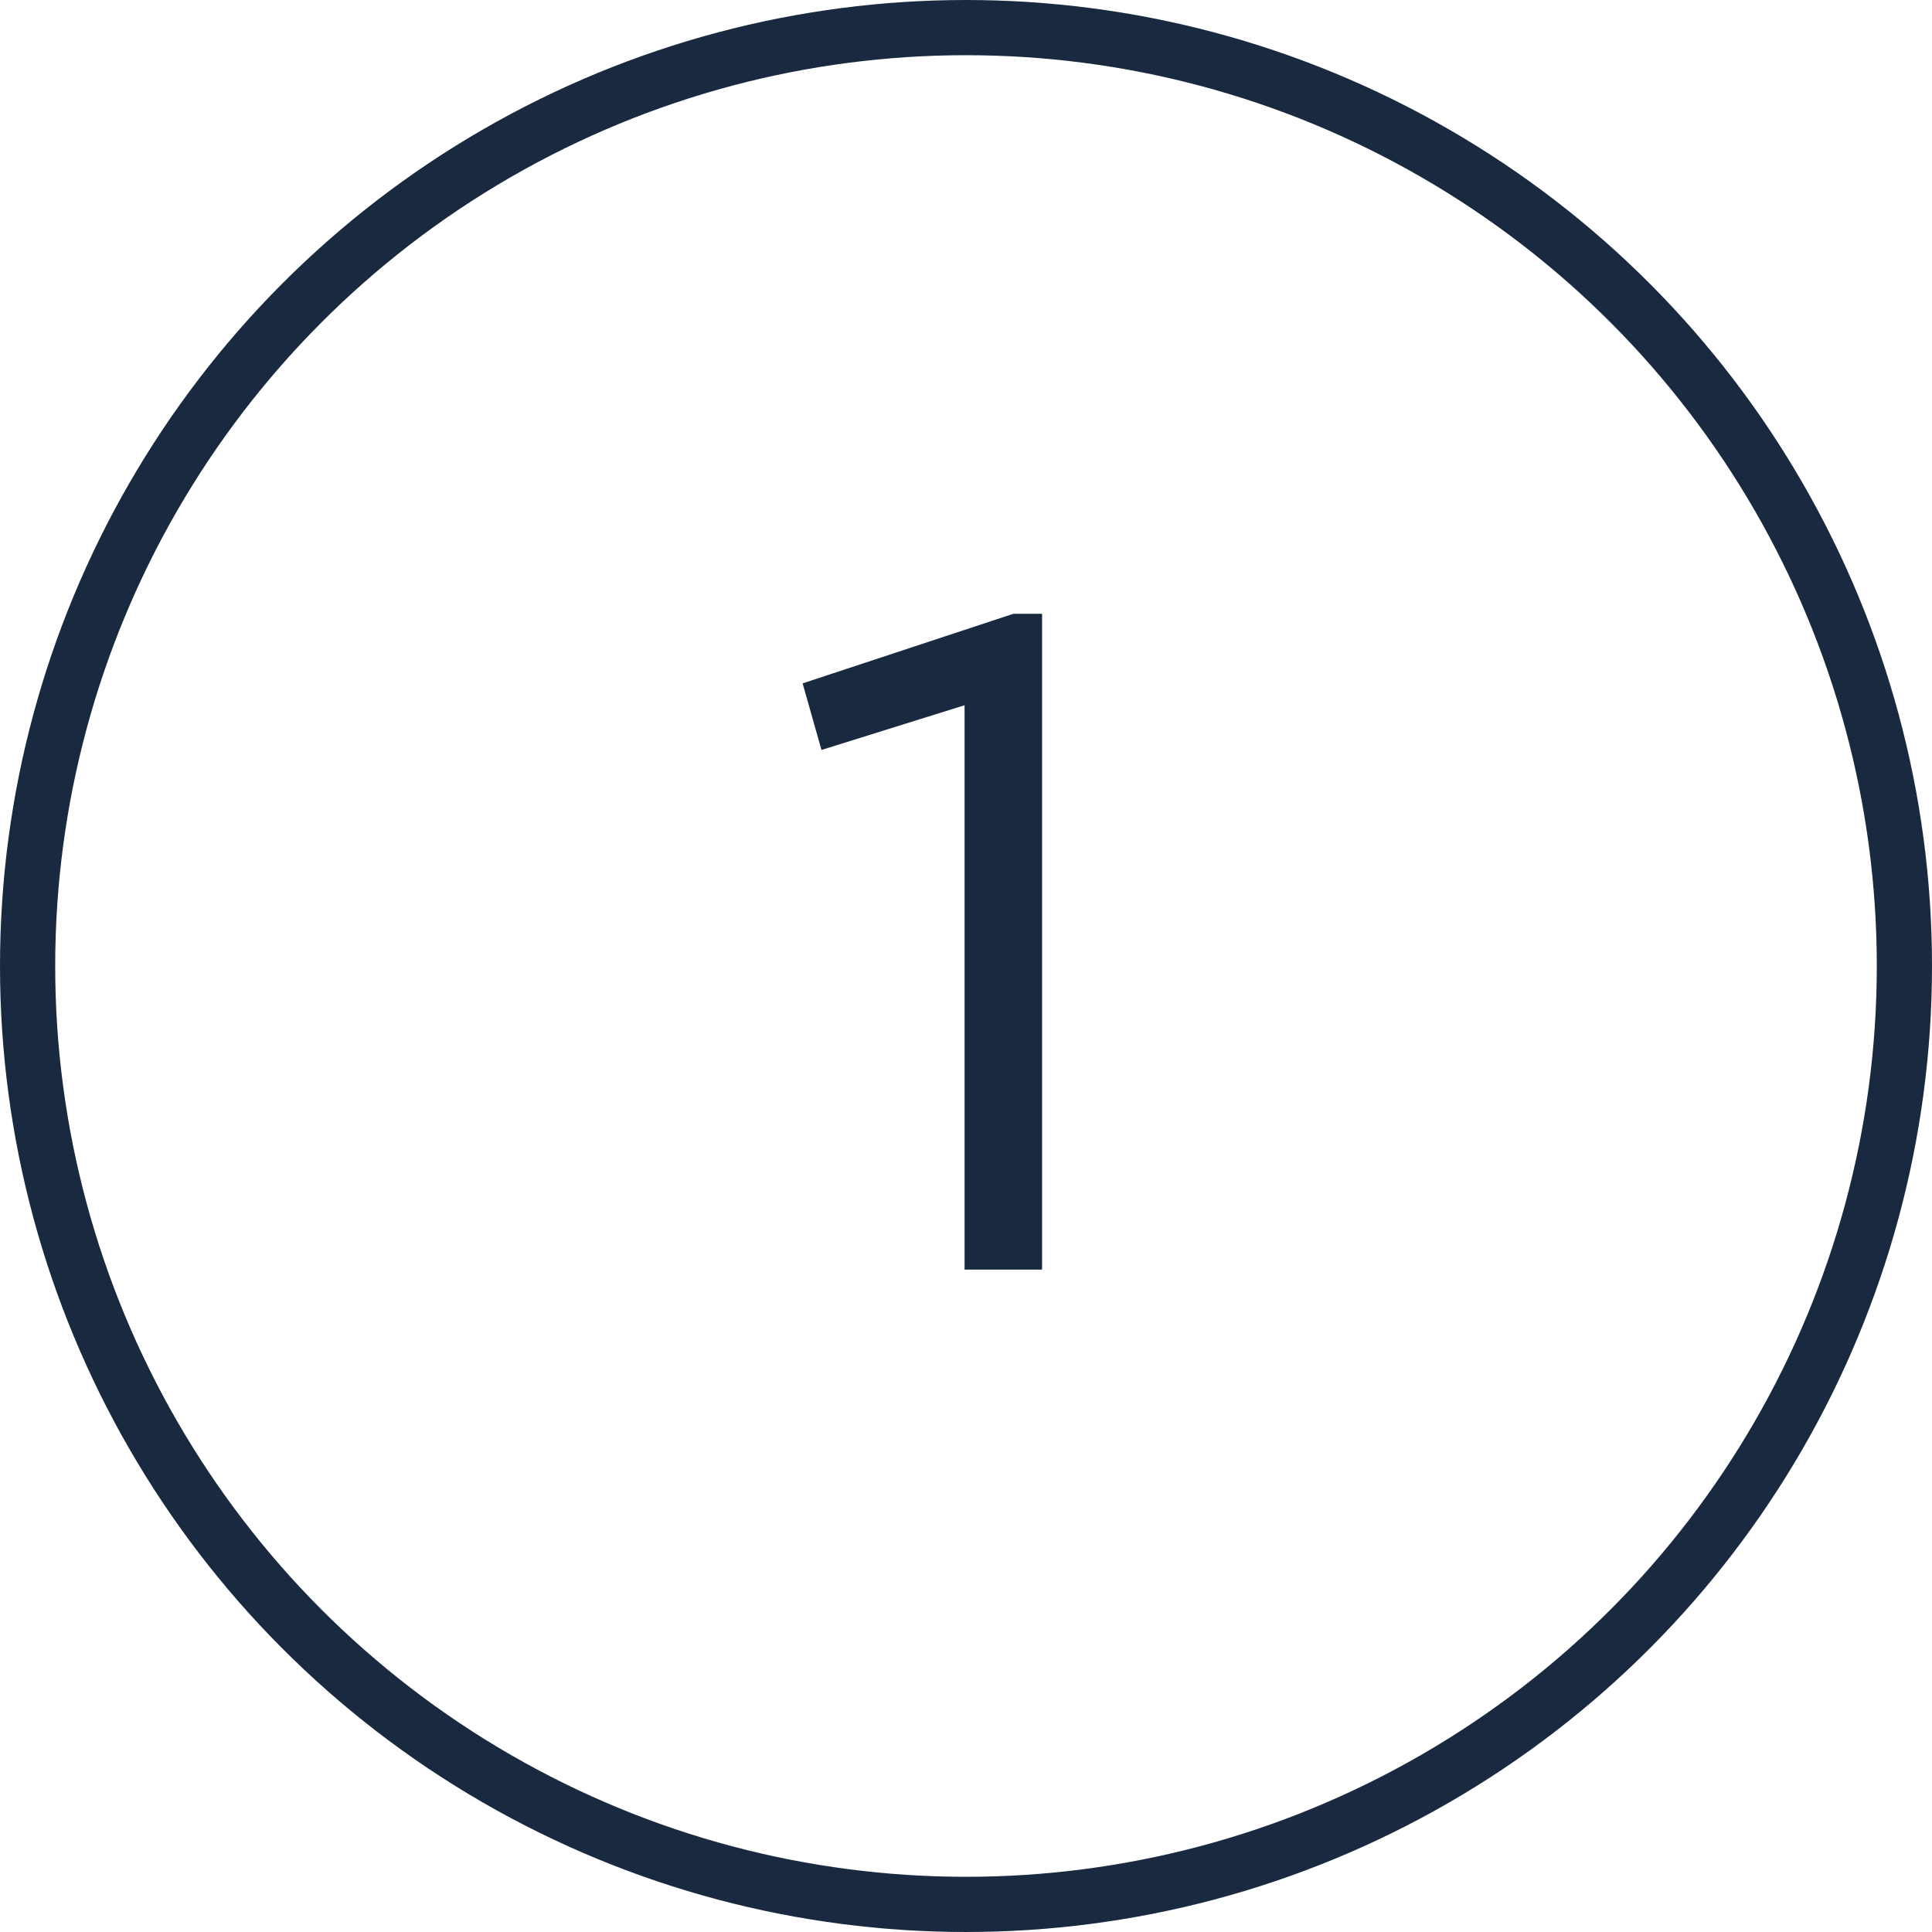 <?xml version="1.0" encoding="UTF-8"?> <svg xmlns="http://www.w3.org/2000/svg" width="35" height="35" viewBox="0 0 35 35" fill="none"> <circle cx="17.5" cy="17.5" r="17" stroke="#192A40"></circle> <path d="M18.356 11.12H18.878V23H17.474V12.776L14.882 13.586L14.54 12.38L18.356 11.12Z" fill="#192A40"></path> </svg> 
